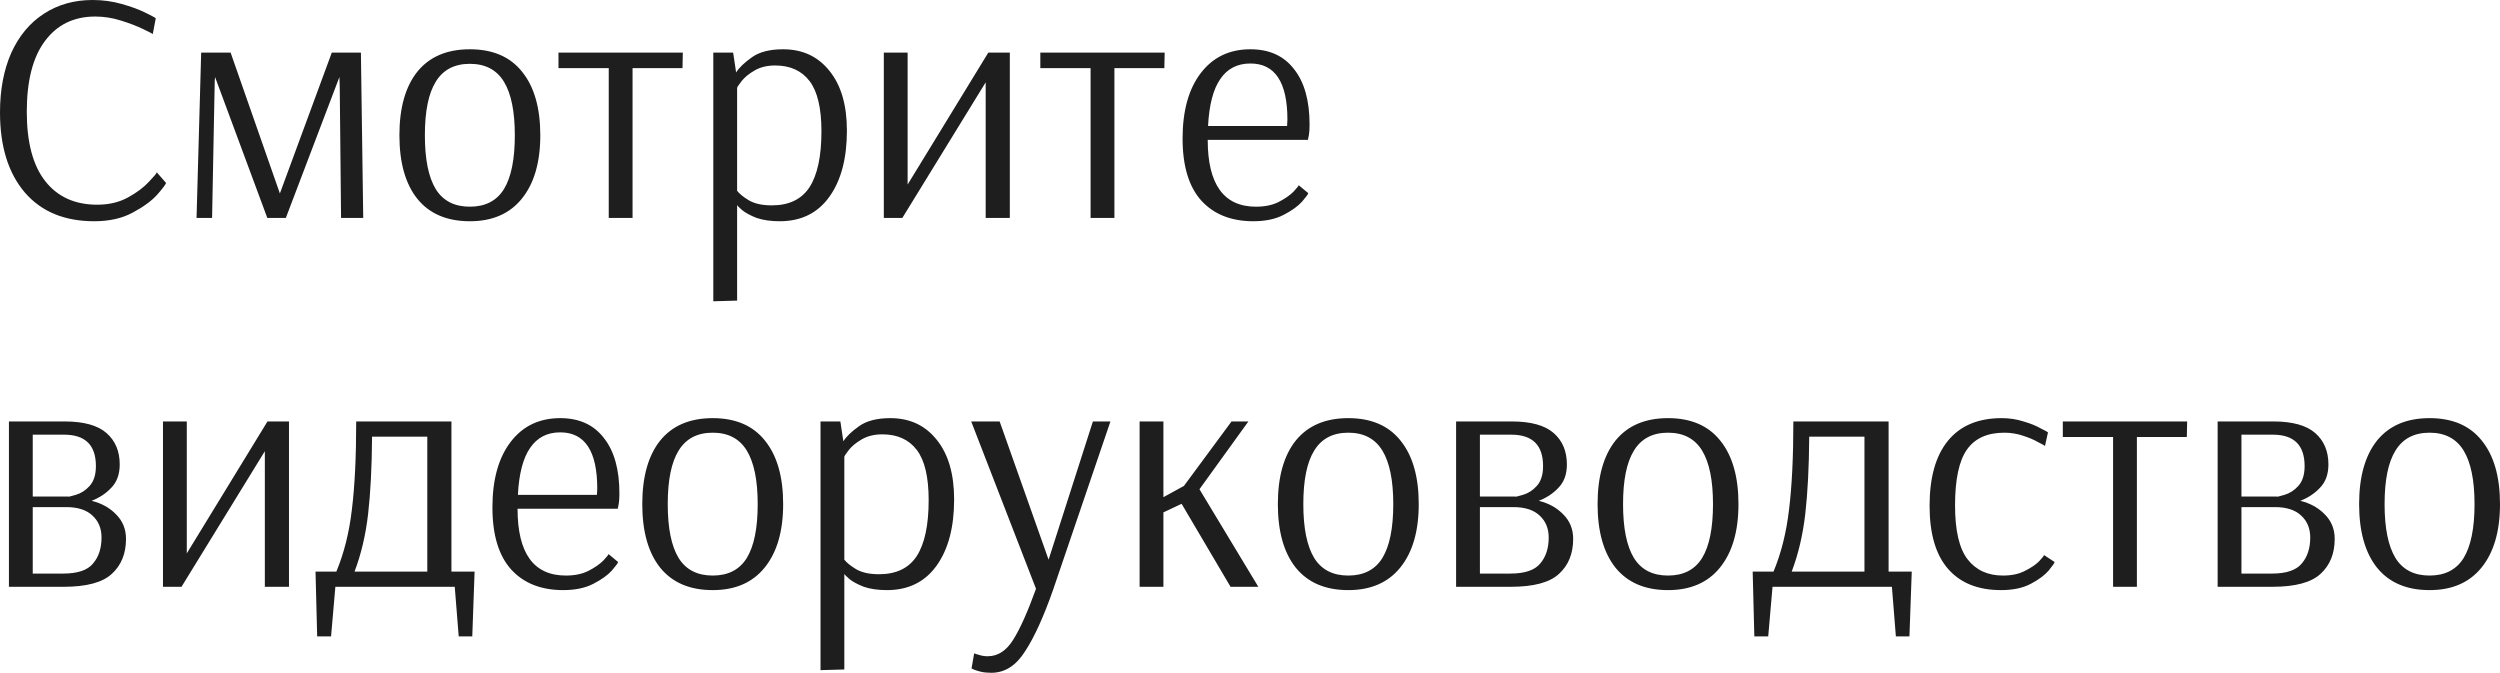 <?xml version="1.0" encoding="UTF-8"?> <svg xmlns="http://www.w3.org/2000/svg" width="787" height="212" viewBox="0 0 787 212" fill="none"> <path d="M29.67 69.647C20.301 69.647 13.013 66.628 7.808 60.589C2.602 54.482 -0 46.084 -0 35.395C-0 28.247 1.18 22 3.539 16.656C5.969 11.312 9.369 7.217 13.742 4.372C18.184 1.457 23.32 -0.001 29.15 -0.001C32.342 -0.001 35.396 0.416 38.311 1.248C41.296 2.081 43.829 3.018 45.911 4.059C47.993 5.1 49.034 5.656 49.034 5.725L48.097 10.722C48.097 10.653 47.091 10.132 45.078 9.161C43.065 8.189 40.706 7.287 37.999 6.454C35.361 5.621 32.689 5.205 29.983 5.205C23.25 5.205 17.976 7.772 14.158 12.908C10.341 17.975 8.432 25.401 8.432 35.187C8.432 44.835 10.376 52.122 14.262 57.05C18.149 61.977 23.597 64.441 30.607 64.441C34.286 64.441 37.513 63.678 40.289 62.151C43.065 60.624 45.252 58.993 46.848 57.258C48.514 55.523 49.346 54.517 49.346 54.239L52.261 57.57C52.261 57.917 51.359 59.132 49.555 61.214C47.75 63.227 45.148 65.135 41.747 66.94C38.415 68.745 34.39 69.647 29.67 69.647ZM61.872 68.606L63.329 16.552H72.595L88.107 60.902L104.452 16.552H113.613L114.342 68.606H107.367L106.95 27.275L106.846 24.256L89.981 68.606H84.151L67.702 24.256L67.598 25.401L66.765 68.606H61.872ZM147.91 69.647C140.692 69.647 135.174 67.287 131.357 62.567C127.609 57.848 125.735 51.185 125.735 42.579C125.735 33.973 127.609 27.31 131.357 22.59C135.174 17.871 140.692 15.511 147.91 15.511C155.128 15.511 160.611 17.871 164.359 22.59C168.176 27.31 170.085 33.973 170.085 42.579C170.085 51.116 168.141 57.779 164.255 62.567C160.437 67.287 154.989 69.647 147.91 69.647ZM147.91 65.066C152.768 65.066 156.342 63.227 158.633 59.548C160.923 55.8 162.068 50.144 162.068 42.579C162.068 35.083 160.923 29.461 158.633 25.714C156.342 21.966 152.768 20.092 147.91 20.092C143.051 20.092 139.477 21.966 137.187 25.714C134.896 29.392 133.751 35.014 133.751 42.579C133.751 50.144 134.896 55.8 137.187 59.548C139.477 63.227 143.051 65.066 147.91 65.066ZM191.632 68.606V21.445H175.808V16.552H214.952L214.848 21.445H199.128V68.606H191.632ZM224.546 16.552H230.793L231.73 22.799C232.701 21.272 234.367 19.675 236.727 18.01C239.087 16.344 242.349 15.511 246.513 15.511C252.621 15.511 257.479 17.767 261.088 22.278C264.766 26.789 266.606 33.071 266.606 41.121C266.606 49.866 264.766 56.807 261.088 61.943C257.409 67.079 252.204 69.647 245.472 69.647C242.626 69.647 240.197 69.3 238.184 68.606C236.241 67.842 234.749 67.044 233.708 66.211C232.667 65.309 232.146 64.788 232.146 64.65H232.042V94.632L224.546 94.841V16.552ZM242.973 64.65C248.387 64.65 252.343 62.741 254.841 58.924C257.34 55.037 258.589 49.172 258.589 41.33C258.589 34.042 257.34 28.767 254.841 25.505C252.343 22.243 248.734 20.612 244.014 20.612C241.516 20.612 239.364 21.133 237.56 22.174C235.755 23.215 234.367 24.36 233.395 25.61C232.493 26.789 232.042 27.483 232.042 27.692V60.069C232.805 61.041 234.055 62.047 235.79 63.088C237.594 64.129 239.989 64.65 242.973 64.65ZM278.226 68.606V16.552H285.722V58.091L311.124 16.552H317.891V68.606H310.291V25.922L284.056 68.606H278.226ZM343.319 68.606V21.445H327.495V16.552H366.639L366.535 21.445H350.815V68.606H343.319ZM394.556 69.647C387.616 69.647 382.168 67.495 378.211 63.192C374.255 58.82 372.277 52.296 372.277 43.62C372.277 34.875 374.186 28.004 378.003 23.007C381.821 18.01 387.026 15.511 393.619 15.511C399.588 15.511 404.169 17.593 407.361 21.758C410.623 25.852 412.254 31.682 412.254 39.248C412.254 40.566 412.185 41.642 412.046 42.475C411.907 43.308 411.803 43.828 411.734 44.036H380.189C380.189 58.056 385.256 65.066 395.389 65.066C398.165 65.066 400.525 64.58 402.468 63.608C404.481 62.567 406.043 61.492 407.153 60.381C408.264 59.201 408.819 58.507 408.819 58.299L411.838 60.798C411.838 61.075 411.179 61.977 409.86 63.504C408.541 64.962 406.598 66.35 404.03 67.669C401.462 68.987 398.304 69.647 394.556 69.647ZM405.175 39.664L405.279 37.686C405.279 25.887 401.393 19.988 393.619 19.988C389.524 19.988 386.367 21.619 384.146 24.881C381.925 28.073 380.641 33.001 380.294 39.664H405.175ZM2.811 132.671H20.301C26.339 132.671 30.746 133.886 33.522 136.315C36.298 138.744 37.687 142.041 37.687 146.205C37.687 149.259 36.819 151.688 35.084 153.493C33.418 155.297 31.336 156.685 28.837 157.657C31.961 158.421 34.529 159.843 36.541 161.926C38.623 164.008 39.665 166.576 39.665 169.629C39.665 174.28 38.172 177.958 35.188 180.665C32.273 183.372 27.206 184.725 19.988 184.725H2.811V132.671ZM21.446 156.304C21.446 156.443 22.244 156.269 23.84 155.783C25.506 155.297 26.963 154.36 28.213 152.972C29.532 151.515 30.191 149.433 30.191 146.726C30.191 140.132 26.859 136.836 20.197 136.836H10.306V156.304H21.446ZM19.884 180.561C24.395 180.561 27.519 179.52 29.254 177.437C31.058 175.355 31.961 172.614 31.961 169.213C31.961 166.367 31.024 164.077 29.15 162.342C27.276 160.537 24.5 159.635 20.821 159.635H10.306V180.561H19.884ZM51.306 184.725V132.671H58.801V174.21L84.204 132.671H90.971V184.725H83.371V142.041L57.136 184.725H51.306ZM99.325 179.936H105.884C108.313 174.106 109.944 167.582 110.777 160.364C111.679 153.076 112.13 143.846 112.13 132.671H142.113V179.936H149.401L148.672 200.341H144.403L143.154 184.725H105.572L104.218 200.341H99.846L99.325 179.936ZM134.513 179.936V137.46H117.127C117.058 147.038 116.642 155.159 115.878 161.821C115.115 168.415 113.692 174.453 111.61 179.936H134.513ZM177.294 185.766C170.354 185.766 164.905 183.614 160.949 179.311C156.993 174.939 155.015 168.415 155.015 159.739C155.015 150.994 156.924 144.123 160.741 139.126C164.558 134.129 169.764 131.63 176.357 131.63C182.326 131.63 186.907 133.713 190.099 137.877C193.361 141.972 194.992 147.802 194.992 155.367C194.992 156.685 194.923 157.761 194.784 158.594C194.645 159.427 194.541 159.947 194.472 160.156H162.927C162.927 174.175 167.994 181.185 178.127 181.185C180.903 181.185 183.263 180.699 185.206 179.728C187.219 178.687 188.78 177.611 189.891 176.5C191.001 175.321 191.557 174.627 191.557 174.418L194.576 176.917C194.576 177.195 193.916 178.097 192.598 179.624C191.279 181.081 189.336 182.469 186.768 183.788C184.2 185.107 181.042 185.766 177.294 185.766ZM187.913 155.783L188.017 153.805C188.017 142.006 184.13 136.107 176.357 136.107C172.262 136.107 169.104 137.738 166.883 141C164.662 144.193 163.378 149.12 163.031 155.783H187.913ZM224.363 185.766C217.145 185.766 211.628 183.406 207.81 178.687C204.062 173.967 202.189 167.304 202.189 158.698C202.189 150.092 204.062 143.429 207.81 138.71C211.628 133.99 217.145 131.63 224.363 131.63C231.581 131.63 237.064 133.99 240.812 138.71C244.629 143.429 246.538 150.092 246.538 158.698C246.538 167.235 244.595 173.898 240.708 178.687C236.891 183.406 231.443 185.766 224.363 185.766ZM224.363 181.185C229.222 181.185 232.796 179.346 235.086 175.668C237.377 171.92 238.522 166.263 238.522 158.698C238.522 151.203 237.377 145.581 235.086 141.833C232.796 138.085 229.222 136.211 224.363 136.211C219.505 136.211 215.931 138.085 213.64 141.833C211.35 145.511 210.205 151.133 210.205 158.698C210.205 166.263 211.35 171.92 213.64 175.668C215.931 179.346 219.505 181.185 224.363 181.185ZM258.3 132.671H264.546L265.483 138.918C266.455 137.391 268.121 135.795 270.48 134.129C272.84 132.463 276.102 131.63 280.266 131.63C286.374 131.63 291.232 133.886 294.841 138.397C298.52 142.909 300.359 149.19 300.359 157.241C300.359 165.986 298.52 172.926 294.841 178.062C291.163 183.198 285.958 185.766 279.225 185.766C276.38 185.766 273.951 185.419 271.938 184.725C269.994 183.961 268.502 183.163 267.461 182.33C266.42 181.428 265.9 180.908 265.9 180.769H265.795V210.752L258.3 210.96V132.671ZM276.727 180.769C282.14 180.769 286.096 178.86 288.595 175.043C291.093 171.156 292.343 165.292 292.343 157.449C292.343 150.161 291.093 144.887 288.595 141.625C286.096 138.363 282.487 136.732 277.768 136.732C275.269 136.732 273.118 137.252 271.313 138.293C269.509 139.334 268.121 140.479 267.149 141.729C266.247 142.909 265.795 143.603 265.795 143.811V176.188C266.559 177.16 267.808 178.166 269.543 179.207C271.348 180.248 273.742 180.769 276.727 180.769ZM312.084 211.793C310.835 211.793 309.759 211.689 308.857 211.48C307.954 211.272 307.26 211.064 306.775 210.856C306.289 210.648 305.976 210.509 305.838 210.439L306.67 205.65C306.879 205.789 307.399 205.963 308.232 206.171C309.065 206.449 309.967 206.587 310.939 206.587C314.131 206.587 316.804 204.852 318.955 201.382C321.107 197.981 323.501 192.637 326.138 185.35L305.733 132.671H314.687L330.095 176.188L344.045 132.671H349.563L331.552 185.558C328.568 194.095 325.618 200.584 322.703 205.026C319.857 209.537 316.318 211.793 312.084 211.793ZM358.747 184.725V132.671H366.242V156.512L372.697 152.972L387.688 132.671H392.998L377.59 154.013L396.121 184.725H387.376L371.968 158.594L366.242 161.301V184.725H358.747ZM424.444 185.766C417.226 185.766 411.708 183.406 407.891 178.687C404.143 173.967 402.269 167.304 402.269 158.698C402.269 150.092 404.143 143.429 407.891 138.71C411.708 133.99 417.226 131.63 424.444 131.63C431.662 131.63 437.145 133.99 440.893 138.71C444.71 143.429 446.619 150.092 446.619 158.698C446.619 167.235 444.675 173.898 440.789 178.687C436.971 183.406 431.523 185.766 424.444 185.766ZM424.444 181.185C429.302 181.185 432.877 179.346 435.167 175.668C437.457 171.92 438.602 166.263 438.602 158.698C438.602 151.203 437.457 145.581 435.167 141.833C432.877 138.085 429.302 136.211 424.444 136.211C419.586 136.211 416.011 138.085 413.721 141.833C411.431 145.511 410.285 151.133 410.285 158.698C410.285 166.263 411.431 171.92 413.721 175.668C416.011 179.346 419.586 181.185 424.444 181.185ZM458.38 132.671H475.87C481.909 132.671 486.316 133.886 489.092 136.315C491.868 138.744 493.256 142.041 493.256 146.205C493.256 149.259 492.389 151.688 490.653 153.493C488.988 155.297 486.906 156.685 484.407 157.657C487.53 158.421 490.098 159.843 492.111 161.926C494.193 164.008 495.234 166.576 495.234 169.629C495.234 174.28 493.742 177.958 490.758 180.665C487.843 183.372 482.776 184.725 475.558 184.725H458.38V132.671ZM477.015 156.304C477.015 156.443 477.814 156.269 479.41 155.783C481.076 155.297 482.533 154.36 483.782 152.972C485.101 151.515 485.76 149.433 485.76 146.726C485.76 140.132 482.429 136.836 475.766 136.836H465.876V156.304H477.015ZM475.454 180.561C479.965 180.561 483.088 179.52 484.824 177.437C486.628 175.355 487.53 172.614 487.53 169.213C487.53 166.367 486.593 164.077 484.719 162.342C482.845 160.537 480.069 159.635 476.391 159.635H465.876V180.561H475.454ZM525.094 185.766C517.876 185.766 512.358 183.406 508.541 178.687C504.793 173.967 502.919 167.304 502.919 158.698C502.919 150.092 504.793 143.429 508.541 138.71C512.358 133.99 517.876 131.63 525.094 131.63C532.312 131.63 537.795 133.99 541.543 138.71C545.36 143.429 547.269 150.092 547.269 158.698C547.269 167.235 545.326 173.898 541.439 178.687C537.622 183.406 532.173 185.766 525.094 185.766ZM525.094 181.185C529.953 181.185 533.527 179.346 535.817 175.668C538.108 171.92 539.253 166.263 539.253 158.698C539.253 151.203 538.108 145.581 535.817 141.833C533.527 138.085 529.953 136.211 525.094 136.211C520.236 136.211 516.662 138.085 514.371 141.833C512.081 145.511 510.936 151.133 510.936 158.698C510.936 166.263 512.081 171.92 514.371 175.668C516.662 179.346 520.236 181.185 525.094 181.185ZM551.743 179.936H558.302C560.731 174.106 562.362 167.582 563.195 160.364C564.097 153.076 564.548 143.846 564.548 132.671H594.531V179.936H601.819L601.09 200.341H596.821L595.572 184.725H557.99L556.636 200.341H552.264L551.743 179.936ZM586.931 179.936V137.46H569.545C569.476 147.038 569.06 155.159 568.296 161.821C567.533 168.415 566.11 174.453 564.028 179.936H586.931ZM629.92 185.766C622.702 185.766 617.15 183.545 613.263 179.103C609.376 174.661 607.433 168.033 607.433 159.219C607.433 150.335 609.342 143.533 613.159 138.814C617.046 134.025 622.702 131.63 630.128 131.63C632.558 131.63 634.848 131.977 636.999 132.671C639.151 133.296 640.955 134.025 642.413 134.858C643.94 135.621 644.703 136.038 644.703 136.107L643.766 140.375C643.489 140.167 642.725 139.751 641.476 139.126C640.296 138.432 638.735 137.773 636.791 137.148C634.917 136.523 632.974 136.211 630.961 136.211C625.617 136.211 621.696 137.981 619.197 141.521C616.699 145.06 615.449 150.925 615.449 159.115C615.449 167.027 616.768 172.683 619.405 176.084C622.043 179.485 625.756 181.185 630.545 181.185C633.252 181.185 635.542 180.699 637.416 179.728C639.359 178.756 640.851 177.75 641.892 176.709C642.934 175.598 643.454 174.939 643.454 174.731L646.785 176.917C646.785 177.195 646.161 178.097 644.912 179.624C643.662 181.081 641.788 182.469 639.29 183.788C636.791 185.107 633.668 185.766 629.92 185.766ZM665.197 184.725V137.564H649.373V132.671H688.517L688.413 137.564H672.693V184.725H665.197ZM698.111 132.671H715.601C721.639 132.671 726.046 133.886 728.823 136.315C731.599 138.744 732.987 142.041 732.987 146.205C732.987 149.259 732.119 151.688 730.384 153.493C728.718 155.297 726.636 156.685 724.138 157.657C727.261 158.421 729.829 159.843 731.842 161.926C733.924 164.008 734.965 166.576 734.965 169.629C734.965 174.28 733.473 177.958 730.488 180.665C727.573 183.372 722.507 184.725 715.289 184.725H698.111V132.671ZM716.746 156.304C716.746 156.443 717.544 156.269 719.141 155.783C720.806 155.297 722.264 154.36 723.513 152.972C724.832 151.515 725.491 149.433 725.491 146.726C725.491 140.132 722.16 136.836 715.497 136.836H705.607V156.304H716.746ZM715.185 180.561C719.696 180.561 722.819 179.52 724.554 177.437C726.359 175.355 727.261 172.614 727.261 169.213C727.261 166.367 726.324 164.077 724.45 162.342C722.576 160.537 719.8 159.635 716.122 159.635H705.607V180.561H715.185ZM764.825 185.766C757.607 185.766 752.089 183.406 748.272 178.687C744.524 173.967 742.65 167.304 742.65 158.698C742.65 150.092 744.524 143.429 748.272 138.71C752.089 133.99 757.607 131.63 764.825 131.63C772.043 131.63 777.526 133.99 781.274 138.71C785.091 143.429 787 150.092 787 158.698C787 167.235 785.056 173.898 781.17 178.687C777.352 183.406 771.904 185.766 764.825 185.766ZM764.825 181.185C769.683 181.185 773.258 179.346 775.548 175.668C777.838 171.92 778.983 166.263 778.983 158.698C778.983 151.203 777.838 145.581 775.548 141.833C773.258 138.085 769.683 136.211 764.825 136.211C759.967 136.211 756.392 138.085 754.102 141.833C751.812 145.511 750.666 151.133 750.666 158.698C750.666 166.263 751.812 171.92 754.102 175.668C756.392 179.346 759.967 181.185 764.825 181.185Z" fill="#1E1E1E"></path> </svg> 